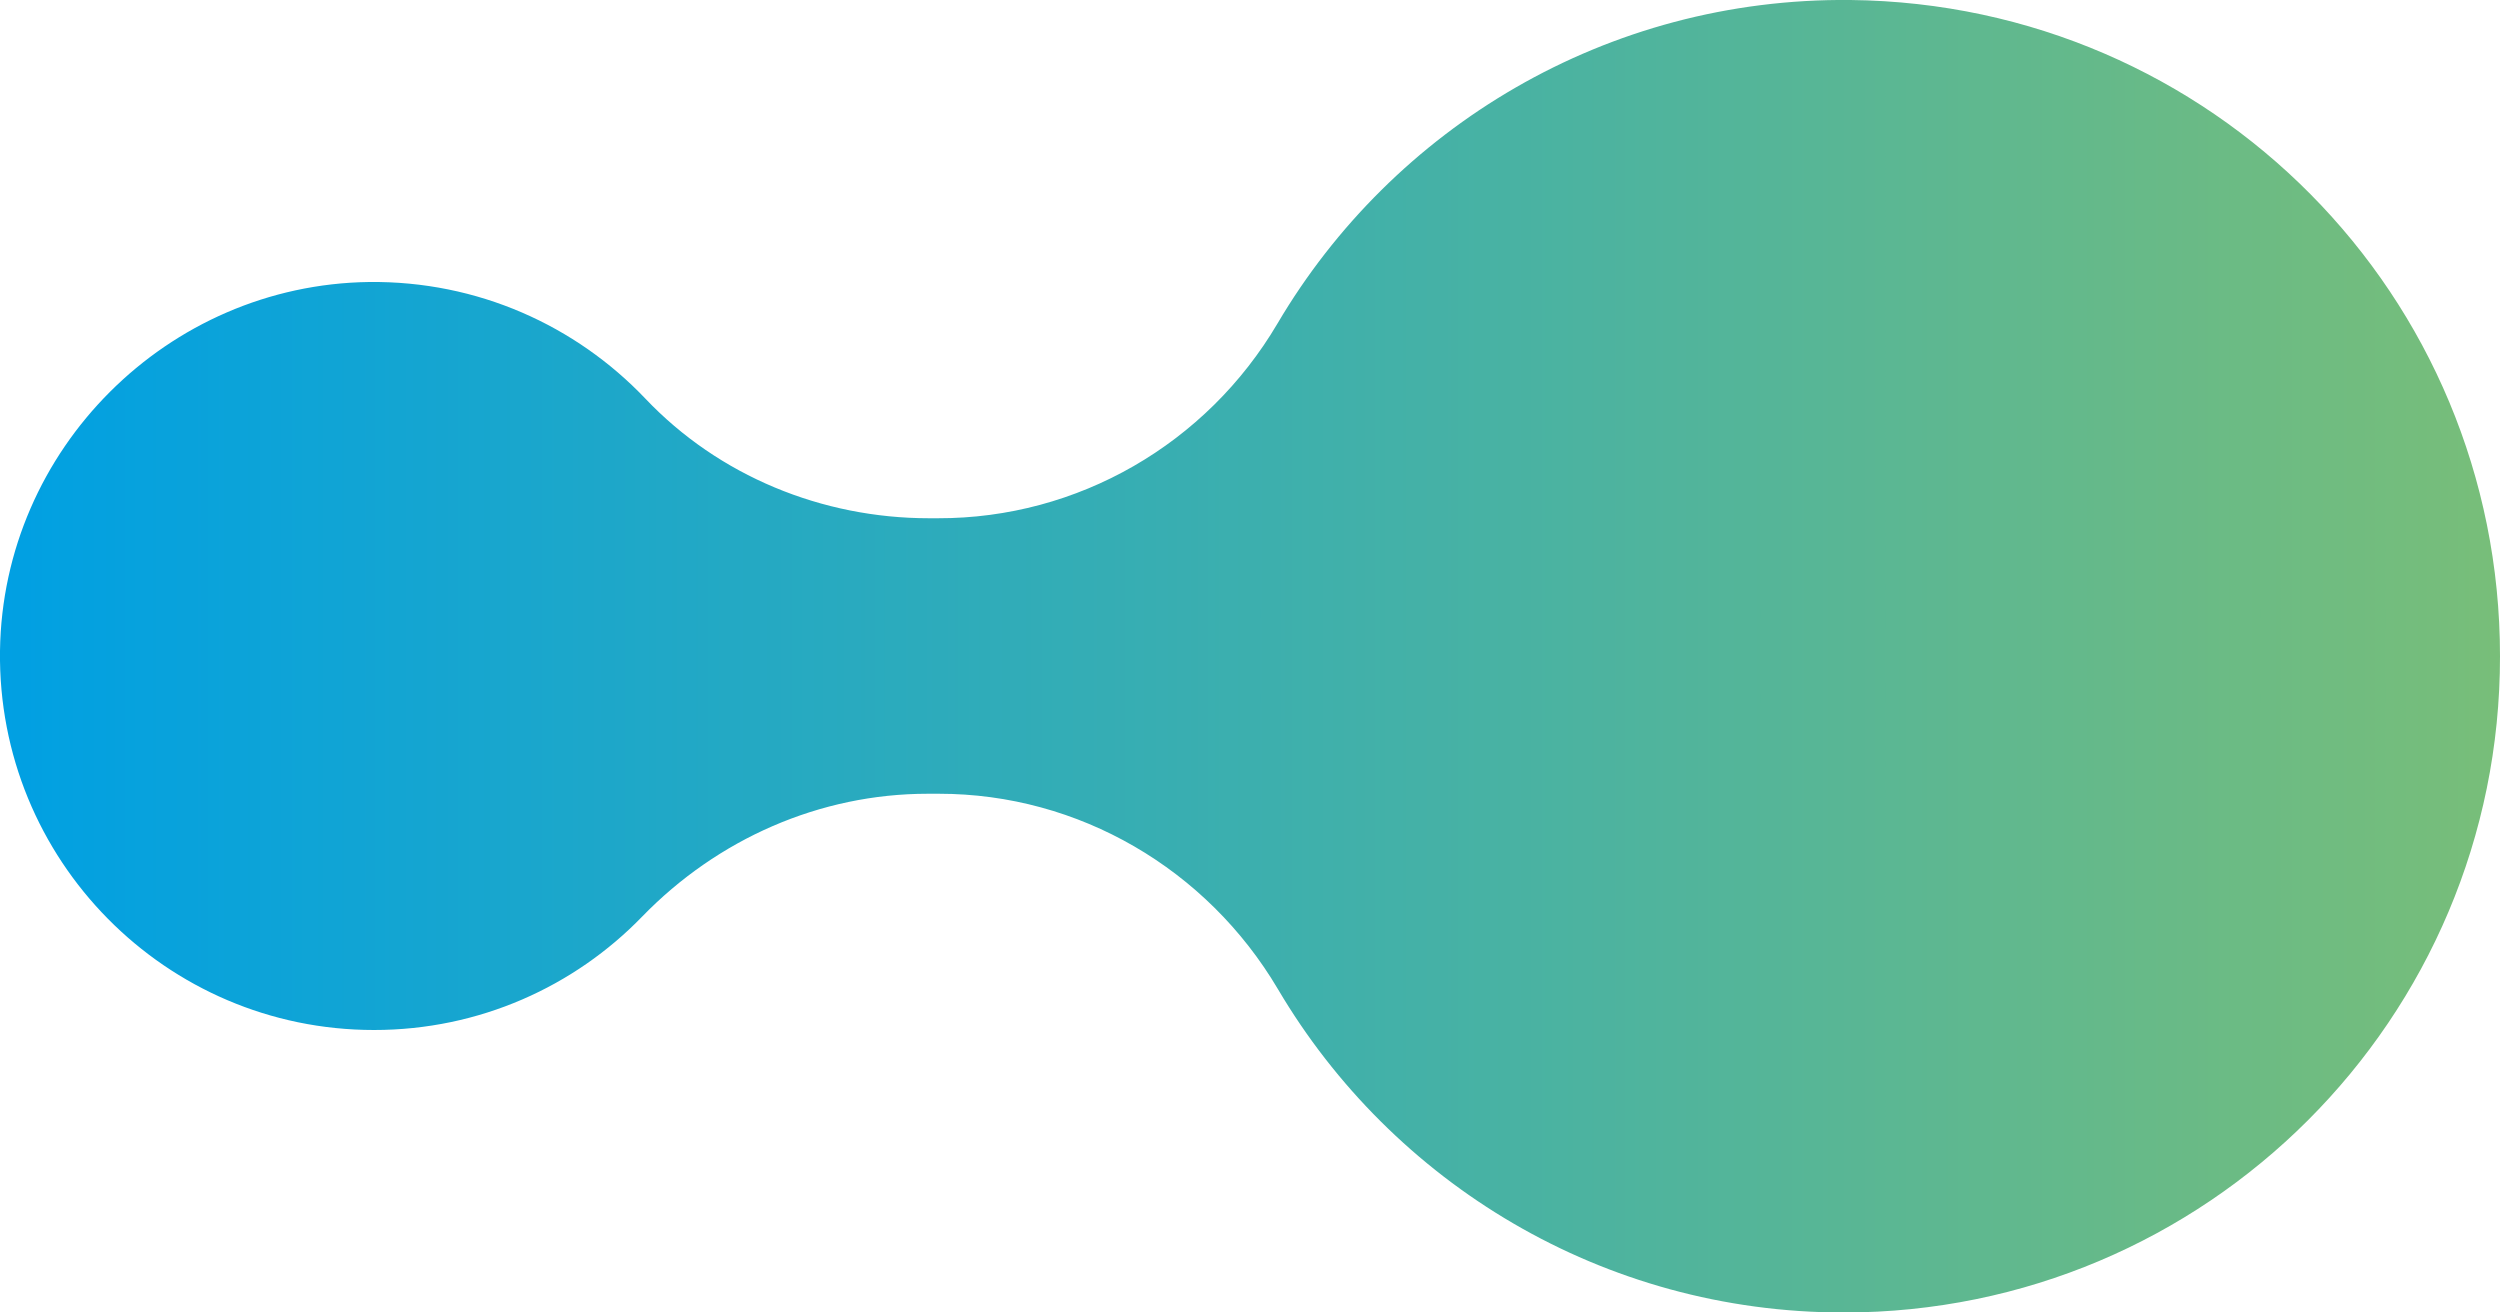 <svg xmlns="http://www.w3.org/2000/svg" xmlns:xlink="http://www.w3.org/1999/xlink" x="0px" y="0px" viewBox="0 0 1000 525" style="enable-background:new 0 0 1000 525;" xml:space="preserve"><style type="text/css">	.st0{fill:url(#SVGID_1_);}	.st1{fill:url(#SVGID_00000028317164807528650910000006544298944259040392_);}	.st2{fill:url(#SVGID_00000070806903722880837160000009035707220427371669_);}	.st3{fill:url(#SVGID_00000045582566824259584800000013809510091072726197_);}	.st4{fill:url(#SVGID_00000041990603144338376630000016893006141072352128_);}	.st5{fill:url(#SVGID_00000075157197176888052380000016738223339925520523_);}	.st6{fill:url(#SVGID_00000067226106603986855080000013951103449601890948_);}	.st7{fill:url(#SVGID_00000069360833818737563700000016934706445125854610_);}	.st8{fill:url(#SVGID_00000107581561430534059220000004660644003071228603_);}	.st9{fill:url(#SVGID_00000140010618025387576450000017954826921211447704_);}	.st10{fill:url(#SVGID_00000104678675452020676700000009645343022764767903_);}	.st11{fill:url(#SVGID_00000078017517593021674790000016095915325922826118_);}	.st12{fill:url(#SVGID_00000154426129373880450710000016612652255605582265_);}	.st13{fill:url(#SVGID_00000043431713304677453650000001794305742866993292_);}	.st14{fill:url(#SVGID_00000067225282819391892590000002481099669710509503_);}	.st15{fill:url(#SVGID_00000132064110881925419770000013648008762243814297_);}	.st16{fill:url(#SVGID_00000160910909020348313150000017509769777243401140_);}	.st17{fill:url(#SVGID_00000174593279416381360610000002655066029763623083_);}	.st18{fill:url(#SVGID_00000136395966771226199370000007288126696668583043_);}	.st19{fill:url(#SVGID_00000034086963345933482350000009798530656813225873_);}	.st20{fill:url(#SVGID_00000135680560530051950010000014944328087880946094_);}	.st21{fill:url(#SVGID_00000158740154532030295550000017293746610791262620_);}	.st22{fill:url(#SVGID_00000166641054639144603870000001214162876894675593_);}	.st23{fill:url(#SVGID_00000151509071637872414010000012353665842954824338_);}	.st24{fill:url(#SVGID_00000173154641930585678820000012699568399275740054_);}	.st25{fill:url(#SVGID_00000138538968752568029150000018429611632814832261_);}	.st26{fill:url(#SVGID_00000036245329523678765050000016004633271327027878_);}	.st27{fill:url(#SVGID_00000173883028102327223270000015099373091189034928_);}	.st28{fill:url(#SVGID_00000146497325497375159100000005286331286665687743_);}	.st29{fill:url(#SVGID_00000040551071998337303710000009687002215437649818_);}	.st30{fill:url(#SVGID_00000086692307058268108200000009766942397038603676_);}	.st31{fill:url(#SVGID_00000001633227102970089880000006722195454053799358_);}	.st32{fill:url(#SVGID_00000014606911991565784970000004788258755207607729_);}	.st33{fill:url(#SVGID_00000161622803766628827870000014295768671454269334_);}	.st34{fill:url(#SVGID_00000047769763286642457960000018160348478955707030_);}	.st35{fill:url(#SVGID_00000010298095360300715700000014510988251477575852_);}	.st36{fill:url(#SVGID_00000020367286133584856880000015992756790750947713_);}	.st37{fill:url(#SVGID_00000159440487071965358530000013321782747207587987_);}	.st38{fill:url(#SVGID_00000031169943612480335480000010733758179101661581_);}	.st39{fill:url(#SVGID_00000180325032609198170490000010160086263258585225_);}	.st40{fill:url(#SVGID_00000106840488371887220090000015833233642368642484_);}	.st41{fill:url(#SVGID_00000062193227478308112250000009356062544210950040_);}	.st42{fill:url(#SVGID_00000160869160766377552540000012968400255650302607_);}	.st43{fill:url(#SVGID_00000018230011578444253060000006990782981343255456_);}	.st44{fill:url(#SVGID_00000059281781473563552090000011692985806928314775_);}	.st45{fill:url(#SVGID_00000092426971375412285070000015217205902144020873_);}	.st46{fill:url(#SVGID_00000119822741768164306460000001779520314692330116_);}	.st47{fill:url(#SVGID_00000164484487818681818060000009418591164024006528_);}	.st48{fill:url(#SVGID_00000087408516363661767480000011565720471800915847_);}	.st49{fill:url(#SVGID_00000085935148182621935420000010700378206566614191_);}	.st50{fill:url(#SVGID_00000054973231272676134190000013405212220005287552_);}	.st51{fill:url(#SVGID_00000098908914930086300910000001087394927775861890_);}	.st52{fill:url(#SVGID_00000022533794750362568490000012770462149924458383_);}	.st53{fill:url(#SVGID_00000018212908251804816190000010312570583567834266_);}	.st54{fill:url(#SVGID_00000147929293524324270660000016229786947493334145_);}	.st55{fill:url(#SVGID_00000174594634202832642000000017125217933957813899_);}	.st56{fill:url(#SVGID_00000067936617757037394880000008897808825937346705_);}	.st57{fill:url(#SVGID_00000145765968720029026860000012160872481180346789_);}	.st58{fill:url(#SVGID_00000150073840935348590450000017544168928690355866_);}	.st59{fill:url(#SVGID_00000090257856720535728080000005987740148930817450_);}	.st60{fill:url(#SVGID_00000106839178704831665890000012827876231504450984_);}	.st61{fill:url(#SVGID_00000143598374439327952090000002475985262100562346_);}	.st62{fill:url(#SVGID_00000109710104763246164030000001658219335474292883_);}	.st63{fill:url(#SVGID_00000163771613794106160720000007853719706718086548_);}	.st64{fill:url(#SVGID_00000041999204899449798460000004015901178357805238_);}	.st65{fill:url(#SVGID_00000081631036414951810000000010619981279098051985_);}	.st66{fill:url(#SVGID_00000124875427271414410800000002892287669774473890_);}	.st67{fill:url(#SVGID_00000047765004247398990290000004989272750600564405_);}	.st68{fill:url(#SVGID_00000087374491316047484780000006330297496287836557_);}	.st69{fill:url(#SVGID_00000021810192487695757340000010544548787829267378_);}	.st70{fill:url(#SVGID_00000007396229323495610020000001879465888422398645_);}	.st71{fill:url(#SVGID_00000085249927140209704540000006820303467612185492_);}	.st72{fill:url(#SVGID_00000121265092140076597160000015798152197107104131_);}	.st73{fill:url(#SVGID_00000106122080268014798810000003017865848943699338_);}	.st74{fill:url(#SVGID_00000097458622546061542200000002347111835224594358_);}	.st75{fill:url(#SVGID_00000050646761002626020580000010384010409094514080_);}	.st76{fill:url(#SVGID_00000052075856524304613060000000737874385136620207_);}	.st77{fill:url(#SVGID_00000124870093129427683760000009945166613299590048_);}	.st78{fill:url(#SVGID_00000178888967463080757060000006761572724670002866_);}	.st79{fill:url(#SVGID_00000072260824540628835100000009887584991789155507_);}	.st80{fill:url(#SVGID_00000108269698643194073230000011621027681516458136_);}	.st81{fill:url(#SVGID_00000097463913539722537350000006530039560042378928_);}	.st82{fill:url(#SVGID_00000115512907532154376110000015445085888641718163_);}	.st83{fill:url(#SVGID_00000106835567810526006940000016514930072501827500_);}	.st84{fill:url(#SVGID_00000074417985666732325090000012188627302750559893_);}	.st85{fill:url(#SVGID_00000063608384662843829250000011512345227375724989_);}	.st86{fill:url(#SVGID_00000012435946532399653760000004123121061383577489_);}	.st87{fill:url(#SVGID_00000111156877617034995610000014705540245803932560_);}	.st88{fill:url(#SVGID_00000105422852394858288840000017315212270618115206_);}	.st89{fill:url(#SVGID_00000142895940107159753780000016998687565657196935_);}	.st90{fill:url(#SVGID_00000030471101974316325960000003712743007492521140_);}	.st91{fill:url(#SVGID_00000066474777066965581440000008820357120114214804_);}	.st92{fill:url(#SVGID_00000170278875333299403290000004622182561387036093_);}	.st93{fill:url(#SVGID_00000070828903719403362420000002165243343262676117_);}	.st94{fill:url(#SVGID_00000069393702852258223450000013645499537532916377_);}	.st95{fill:url(#SVGID_00000085967518288806876670000001118362055536978066_);}	.st96{fill:url(#SVGID_00000031206404239222744120000003315019773470308513_);}	.st97{fill:url(#SVGID_00000032623951177748948230000001163951206468709523_);}	.st98{fill:url(#SVGID_00000021839417540235376600000006602717347495648432_);}	.st99{fill:url(#SVGID_00000059284563990995409860000003422442038447555752_);}	.st100{fill:url(#SVGID_00000155131162150531942730000011984199466624505994_);}	.st101{fill:url(#SVGID_00000028319197525917567120000003328210314208995512_);}	.st102{fill:url(#SVGID_00000158744894084324596510000001368280970866950549_);}	.st103{fill:url(#SVGID_00000170962483908293531870000002689818365261463197_);}	.st104{fill:url(#SVGID_00000051356756272100369410000003993324100871812769_);}	.st105{fill:url(#SVGID_00000107560740412189045870000007365470661212839356_);}	.st106{fill:url(#SVGID_00000182510754887049191310000003411620828962933686_);}	.st107{fill:url(#SVGID_00000085238824816051467960000000687577636040945582_);}	.st108{fill:url(#SVGID_00000154409738385174153220000010589238829427695542_);}	.st109{fill:url(#SVGID_00000158006970095547437840000013193567933538545846_);}	.st110{fill:url(#SVGID_00000129175135340725421570000017026018103894403256_);}	.st111{fill:url(#SVGID_00000016043029231199619220000007444249416890502026_);}	.st112{fill:url(#SVGID_00000116927571228325156510000009678295392053335481_);}	.st113{fill:url(#SVGID_00000028319729975202231720000016320790651143908493_);}	.st114{fill:url(#SVGID_00000063623346828079039450000004609353404131594917_);}	.st115{fill:url(#SVGID_00000148651696012208520700000001525290092967211136_);}	.st116{fill:url(#SVGID_00000174593920679546350970000007592550210352203709_);}	.st117{fill:url(#SVGID_00000161600403889621819060000011285807236633836164_);}	.st118{fill:url(#SVGID_00000000184911806191803350000015266668121116454841_);}	.st119{fill:url(#SVGID_00000150785785099689587240000014771105232683782034_);}	.st120{fill:url(#SVGID_00000151505451719967468300000009044914068375482042_);}	.st121{fill:url(#SVGID_00000137813094008723335620000012675437976342504070_);}	.st122{fill:url(#SVGID_00000090992862397295760390000001054372082094003871_);}	.st123{fill:url(#SVGID_00000112600319148842469690000015980249328303181493_);}	.st124{fill:url(#SVGID_00000101807398158967904500000011453866362639239837_);}	.st125{fill:url(#SVGID_00000180364763913783120540000012100532474616981902_);}	.st126{fill:url(#SVGID_00000149370818331751689720000001866974408773132199_);}	.st127{fill:url(#SVGID_00000160172387752242702560000016112657723848687801_);}	.st128{fill:url(#SVGID_00000029765370713524788700000010625256289333708722_);}	.st129{fill:url(#SVGID_00000016039758667821048380000016077084110100341894_);}	.st130{fill:url(#SVGID_00000125565478000927768530000010259960085303888267_);}	.st131{fill:url(#SVGID_00000092429965032855961430000008582321593934548628_);}	.st132{fill:url(#SVGID_00000139262197218590965570000015093861870849825179_);}	.st133{fill:url(#SVGID_00000009558145345671109020000002900324733939366018_);}	.st134{fill:url(#SVGID_00000128445781530451437540000012192973933959439031_);}	.st135{fill:url(#SVGID_00000020398458526343870330000011305049351613542554_);}	.st136{fill:url(#SVGID_00000034058439087100700470000010365801698499693989_);}	.st137{fill:url(#SVGID_00000101083331732202962020000012025819071709080250_);}	.st138{fill:url(#SVGID_00000110434082042668992310000002887437732389293754_);}	.st139{fill:url(#SVGID_00000103253272803446927010000000723547422902270141_);}	.st140{fill:url(#SVGID_00000093169002989226833240000017669560962217715620_);}	.st141{fill:url(#SVGID_00000142876690243700939250000000272619419460702339_);}	.st142{fill:url(#SVGID_00000103227437920646522390000011475973130217149113_);}	.st143{fill:url(#SVGID_00000129913677724272514430000017330349274248332700_);}	.st144{fill:url(#SVGID_00000011752785192674652240000008754078055067565698_);}	.st145{fill:url(#SVGID_00000044893414278069347170000008046113122990918837_);}	.st146{fill:url(#SVGID_00000023271094142407530530000009954718827883800961_);}	.st147{fill:url(#SVGID_00000063630221918290886630000012405644136283077512_);}	.st148{fill:url(#SVGID_00000093149607850080330290000004119398505255780762_);}	.st149{fill:url(#SVGID_00000124144035930937391660000002405324101848410807_);}	.st150{fill:url(#SVGID_00000152250828021850190240000014801969925739565477_);}	.st151{fill:url(#SVGID_00000164494719304633311910000017708422080177921942_);}	.st152{fill:url(#SVGID_00000166637364980395425920000007941712619672835471_);}	.st153{fill:url(#SVGID_00000135664763728763094710000006649212609414775208_);}	.st154{fill:url(#SVGID_00000016065498814075046660000006206305386616487810_);}	.st155{fill:url(#SVGID_00000069359173675292951270000008651709105909567925_);}	.st156{fill:url(#SVGID_00000017482574547432303790000011984461588043748543_);}	.st157{fill:url(#SVGID_00000058555030399738761390000014038105362597729683_);}	.st158{fill:url(#SVGID_00000000919642442106655610000011982178943805523103_);}	.st159{fill:url(#SVGID_00000049906237681250243490000018099264319537352323_);}	.st160{fill:url(#SVGID_00000022544330820313558630000016340870203962836159_);}	.st161{fill:url(#SVGID_00000012458998222577231600000008003885141746274227_);}	.st162{fill:url(#SVGID_00000160159791013768055300000003565019292223873417_);}	.st163{fill:url(#SVGID_00000176015408141070264260000015069083275948013497_);}	.st164{fill:url(#SVGID_00000087412783742979248180000012304963711527125922_);}	.st165{fill:url(#SVGID_00000111905524681782190050000007402984330761042306_);}	.st166{fill:url(#SVGID_00000017485267099641831610000013131057887213349555_);}	.st167{fill:url(#SVGID_00000051343456921404607330000015155426675513054649_);}	.st168{fill:url(#SVGID_00000142164804624412594320000016570152387492140969_);}	.st169{fill:url(#SVGID_00000043450254482746392170000004296020524988619922_);}	.st170{fill:url(#SVGID_00000031189081379836076520000006189267165678701738_);}	.st171{fill:url(#SVGID_00000086653679140688862520000010624824382996702902_);}	.st172{fill:url(#SVGID_00000130633134770316911130000017088696428796083879_);}	.st173{fill:url(#SVGID_00000013169488996601040720000016372459596890642346_);}	.st174{fill:url(#SVGID_00000086649320193427243870000002827796117340380552_);}	.st175{fill:url(#SVGID_00000073712180348708399230000015079615965648818365_);}	.st176{fill:url(#SVGID_00000049197982960896146050000001848891547620984729_);}	.st177{fill:url(#SVGID_00000009568721290790219120000015892625838919943318_);}	.st178{fill:url(#SVGID_00000046303776780959706290000009465178780032625550_);}	.st179{fill:url(#SVGID_00000071541704205109365290000008667699849338318269_);}	.st180{fill:url(#SVGID_00000127003168386865905850000009487010074374575790_);}	.st181{fill:url(#SVGID_00000121975200874872902030000002219275740565377726_);}	.st182{fill:url(#SVGID_00000044159383054758288930000003988501690610258842_);}	.st183{fill:url(#SVGID_00000182518910493247973260000016102124445182096256_);}	.st184{fill:url(#SVGID_00000101818704143818513800000011421061760689426563_);}	.st185{fill:url(#SVGID_00000120524200623861969570000011633415619111331214_);}	.st186{fill:url(#SVGID_00000001635845610688910730000004046809972728356525_);}	.st187{fill:url(#SVGID_00000126320749112130940650000010728754819799447735_);}	.st188{fill:url(#SVGID_00000152960010805195608620000007692876110084950153_);}	.st189{fill:url(#SVGID_00000104664302492416858840000017401494646259239576_);}	.st190{fill:url(#SVGID_00000020377526811711318480000008765912035022847367_);}	.st191{fill:url(#SVGID_00000021110153332373936810000011030131081123909548_);}	.st192{fill:url(#SVGID_00000041272410360412493200000009441479607027581623_);}	.st193{fill:url(#SVGID_00000120552642757242010000000016417713496302237317_);}	.st194{fill:url(#SVGID_00000175289518560861685320000013855795438068806830_);}	.st195{fill:url(#SVGID_00000092452067607261309160000017319931439274763677_);}	.st196{fill:url(#SVGID_00000080168666772967477900000013013477977590637480_);}	.st197{fill:url(#SVGID_00000010295322333611014010000014958286325749283721_);}	.st198{fill:url(#SVGID_00000173840956639324300320000010309081016944553147_);}	.st199{fill:url(#SVGID_00000106148383553773190030000016912571042176930956_);}	.st200{fill:url(#SVGID_00000050648620946990614790000007141817481410923933_);}	.st201{fill:url(#SVGID_00000009559558867493409480000008103536142428326079_);}	.st202{fill:url(#SVGID_00000156584096373372575730000000449568782105384611_);}	.st203{fill:url(#SVGID_00000034060108461934524040000008903796303924908199_);}	.st204{fill:url(#SVGID_00000122698884194302295700000007216284950303596715_);}	.st205{fill:url(#SVGID_00000157310376245928104550000017666599251498739897_);}	.st206{fill:url(#SVGID_00000075158929371307962770000006209186016506959286_);}	.st207{fill:url(#SVGID_00000164503642835549223830000015656110980794959756_);}	.st208{fill:url(#SVGID_00000060027984253650189740000017030174670729930174_);}	.st209{fill:url(#SVGID_00000009573654149397793860000017895289862047848345_);}	.st210{fill:url(#SVGID_00000048479461500609660500000003367121594463485835_);}	.st211{fill:url(#SVGID_00000056425199631257231140000000815299556326654398_);}	.st212{fill:url(#SVGID_00000114775941489987902120000005922435575062765954_);}	.st213{fill:url(#SVGID_00000088116191827992514970000008021821912141274296_);}	.st214{fill:url(#SVGID_00000050660437778809076200000017018720470648261308_);}	.st215{fill:url(#SVGID_00000165228431073608896730000004006735906923006888_);}	.st216{fill:url(#SVGID_00000104667369449739374520000011724956880161387449_);}	.st217{fill:url(#SVGID_00000116942981309670443300000012661361093096725403_);}	.st218{fill:url(#SVGID_00000159437769266612947790000011775008756481877667_);}	.st219{fill:url(#SVGID_00000143596598644234559500000012883459795099691687_);}	.st220{fill:url(#SVGID_00000035530547619737124030000005655034808732712335_);}	.st221{fill:url(#SVGID_00000159446636285307323170000010567977985288126081_);}	.st222{fill:url(#SVGID_00000157292299539753977760000018308562842999743915_);}	.st223{fill:url(#SVGID_00000114795465589705428300000000724906358673748403_);}	.st224{fill:url(#SVGID_00000052086016536096425540000012359925549134160537_);}	.st225{fill:url(#SVGID_00000034767827439175488380000000096066785657859756_);}	.st226{fill:url(#SVGID_00000012449660337400111770000003863962008510128513_);}	.st227{fill:url(#SVGID_00000152229641964941374070000013662051944346622398_);}	.st228{fill:url(#SVGID_00000147942220711161519490000018133330206387785882_);}	.st229{fill:url(#SVGID_00000013192392819313802770000013245946606540347778_);}	.st230{fill:url(#SVGID_00000013883168425657396670000003203457659548760965_);}	.st231{fill:url(#SVGID_00000100373619721969653090000005032354162613483702_);}	.st232{fill:url(#SVGID_00000078028771089839386000000010485021047385056412_);}	.st233{fill:url(#SVGID_00000127757511853355941120000001424432471700502154_);}	.st234{fill:url(#SVGID_00000136413495159734159720000010201958453271782572_);}	.st235{fill:url(#SVGID_00000085240653478977300220000010227899731258610311_);}	.st236{fill:url(#SVGID_00000014610272193320904780000016491370955585542075_);}	.st237{fill:url(#SVGID_00000017503213581389068380000001387756197172480916_);}	.st238{fill:url(#SVGID_00000167372081645840767610000003127069910866496909_);}	.st239{fill:url(#SVGID_00000020400266839523733100000013199342082332895419_);}	.st240{fill:url(#SVGID_00000022545896810411157990000007370112456276177547_);}	.st241{fill:url(#SVGID_00000161610614052789870750000015831637964961658288_);}	.st242{fill:url(#SVGID_00000108266954646778854180000011425677886913596569_);}	.st243{fill:url(#SVGID_00000052822247007081310420000017124444643217441168_);}	.st244{fill:url(#SVGID_00000173142092157281073320000008396390250820243389_);}	.st245{fill:url(#SVGID_00000091728188654210760380000009295219132575559358_);}	.st246{fill:url(#SVGID_00000054967097218867662990000017904944089493580933_);}	.st247{fill:url(#SVGID_00000088815329075031674140000003307418580828325554_);}	.st248{fill:url(#SVGID_00000071519680694515271840000002791735465791570054_);}	.st249{fill:url(#SVGID_00000124880591078439441940000010925118547524436870_);}	.st250{fill:url(#SVGID_00000019677558138148165550000006683711299084742545_);}	.st251{fill:url(#SVGID_00000158017850136252413740000000113171474999014041_);}	.st252{fill:url(#SVGID_00000109012723589946266600000017516236682165382312_);}	.st253{fill:url(#SVGID_00000118394203789177354060000002020865435355735193_);}	.st254{fill:url(#SVGID_00000131358173323142268760000012759889077337762443_);}	.st255{fill:url(#SVGID_00000155132086948356758640000010735751346016003770_);}	.st256{fill:url(#SVGID_00000057829627074950897660000002322286630340543134_);}	.st257{fill:url(#SVGID_00000140715999892108792790000001677202615562197920_);}	.st258{fill:url(#SVGID_00000084487961518176282900000011891177149088343212_);}	.st259{fill:url(#SVGID_00000160188443530046073390000012347301855801309854_);}	.st260{fill:url(#SVGID_00000178162529429228651500000015515964112693153975_);}	.st261{fill:url(#SVGID_00000024703998313180780990000008002807343616380595_);}	.st262{fill:url(#SVGID_00000159446130455909651620000016061062972846465183_);}	.st263{fill:url(#SVGID_00000135689273904290846520000005003469256527336832_);}	.st264{fill:url(#SVGID_00000018916262390411647030000012370619409661608075_);}	.st265{fill:url(#SVGID_00000065792010689661285820000002721656439528226233_);}	.st266{fill:url(#SVGID_00000044866843253533989710000012116842301526556549_);}	.st267{fill:url(#SVGID_00000011714904935160956300000014803497550485101970_);}	.st268{fill:url(#SVGID_00000174585980840156183970000014116187094968808850_);}	.st269{fill:url(#SVGID_00000117635049497314902010000011344039541555600032_);}	.st270{fill:url(#SVGID_00000010278013332851310860000002174808559152875441_);}	.st271{fill:url(#SVGID_00000005263576880928020660000009392349905456050594_);}	.st272{fill:url(#SVGID_00000107572015660665171420000003016302536355691941_);}	.st273{fill:url(#SVGID_00000168118462789656388820000000355701414380128178_);}	.st274{fill:url(#SVGID_00000067957165467825269760000010861702250679199363_);}	.st275{fill:url(#SVGID_00000077286717452613470080000008374462874214285718_);}	.st276{fill:url(#SVGID_00000141444375534615241090000017487331431283891111_);}	.st277{fill:url(#SVGID_00000165917705763956504150000010906801137560286099_);}	.st278{fill:url(#SVGID_00000127044667523005625400000012751517823332660876_);}	.st279{fill:url(#SVGID_00000140724670702870535440000010378551856003439533_);}	.st280{fill:url(#SVGID_00000179627070349850529190000009219715982208599743_);}	.st281{fill:url(#SVGID_00000083767921899777741040000008639453325016472716_);}	.st282{fill:url(#SVGID_00000091014412150993778150000011707198578858719616_);}	.st283{fill:url(#SVGID_00000090269169999903460030000007759050083592648346_);}	.st284{fill:url(#SVGID_00000163761250425948702960000009090789534622902154_);}	.st285{fill:url(#SVGID_00000173122817746347093770000002786979426215720334_);}	.st286{fill:url(#SVGID_00000037665817973117883860000000698731648483603845_);}	.st287{fill:url(#SVGID_00000089560698658576994330000013747767052663426193_);}	.st288{fill:url(#SVGID_00000085946561793744305410000013793310832055231663_);}	.st289{fill:url(#SVGID_00000150090924341675338310000004633426585384726666_);}	.st290{fill:url(#SVGID_00000098220428958095882760000006933988501442783130_);}	.st291{fill:url(#SVGID_00000049917096794266972320000002531375720876949178_);}	.st292{fill:url(#SVGID_00000012458297457951804440000017354965944680661417_);}	.st293{fill:url(#SVGID_00000029732433912766600760000005053282884005719429_);}	.st294{fill:url(#SVGID_00000180363538807543433510000003770627606987253902_);}	.st295{fill:url(#SVGID_00000181789107844144647670000012423167150948528040_);}	.st296{fill:url(#SVGID_00000004523665494470737140000011189640543473860790_);}	.st297{fill:url(#SVGID_00000029035096440604561300000006474549250262713994_);}	.st298{fill:url(#SVGID_00000085948368659337348210000015313616121469330840_);}	.st299{fill:url(#SVGID_00000058564127076232906200000012587089219950368931_);}	.st300{fill:url(#SVGID_00000160898399221257380760000007115105764960098966_);}	.st301{fill:url(#SVGID_00000104672262803246404840000011133895786319203473_);}	.st302{fill:url(#SVGID_00000112623902865615880540000015202256460235679402_);}	.st303{fill:url(#SVGID_00000159443267262248580580000013366966263557886622_);}	.st304{fill:url(#SVGID_00000122698574829267388090000009994219578921350050_);}	.st305{fill:url(#SVGID_00000157305906358082436740000018182321684042522766_);}	.st306{fill:url(#SVGID_00000106858836910857476940000010401759739261409721_);}	.st307{fill:url(#SVGID_00000032628710459518419400000001318885575393223606_);}	.st308{fill:url(#SVGID_00000040541762034339388470000013721604721485810854_);}	.st309{fill:url(#SVGID_00000012452841568183511760000003061534073079261090_);}	.st310{fill:url(#SVGID_00000066485623556317551680000001656189753273658794_);}	.st311{fill:url(#SVGID_00000147207897500521814700000009908670923430494121_);}	.st312{fill:url(#SVGID_00000031916147383203491090000014705775871285337004_);}	.st313{fill:url(#SVGID_00000117664771454511814480000008560221173879978414_);}	.st314{fill:url(#SVGID_00000012440999945726293490000005531983971298579863_);}	.st315{fill:url(#SVGID_00000061444057818860813280000010689206024416746418_);}	.st316{fill:url(#SVGID_00000029013492331879461020000002763324313592617394_);}	.st317{fill:url(#SVGID_00000136380444253061113080000011821300504420598925_);}	.st318{fill:url(#SVGID_00000119837826534991469490000006760853843130203542_);}	.st319{fill:url(#SVGID_00000181046492839518757880000010761236812648738186_);}	.st320{fill:url(#SVGID_00000070107574510223412270000007933622955961089955_);}	.st321{fill:url(#SVGID_00000152975883982720852660000014368805182911256487_);}	.st322{fill:url(#SVGID_00000029031793542168227830000007647500827765797821_);}	.st323{fill:url(#SVGID_00000005944908017903277240000003915533846546698923_);}	.st324{fill:url(#SVGID_00000078732006503935910190000006833418384130098083_);}	.st325{fill:url(#SVGID_00000008112836168363220410000010791461364613738922_);}	.st326{fill:url(#SVGID_00000137110729492921053490000007153607424930186639_);}	.st327{fill:url(#SVGID_00000160158719214061113580000001105527505752029581_);}	.st328{fill:url(#SVGID_00000011729506328165419020000001285505023550227120_);}	.st329{fill:url(#SVGID_00000114752417051785695520000007192882996582958771_);}	.st330{fill:url(#SVGID_00000131332985592791610630000010239121530937169326_);}	.st331{fill:url(#SVGID_00000029003538483936685450000003856415956607622052_);}	.st332{fill:url(#SVGID_00000065054336992950839130000007199780168903851668_);}	.st333{fill:url(#SVGID_00000087373716581910546980000001050975380320473754_);}	.st334{fill:url(#SVGID_00000103261164618674215230000011512662557534365824_);}	.st335{fill:url(#SVGID_00000116199112991045432840000003487391620150038427_);}	.st336{fill:url(#SVGID_00000171702454757560035160000012693328233344851132_);}	.st337{fill:url(#SVGID_00000005986793933988693090000006588462774069487502_);}	.st338{fill:url(#SVGID_00000049205368771335698440000012699129971015342254_);}	.st339{fill:url(#SVGID_00000121989527833640932740000001589039488028858009_);}	.st340{fill:url(#SVGID_00000024721221771809789880000001283071832183374731_);}	.st341{fill:url(#SVGID_00000159451937394471014230000006334155137315146131_);}	.st342{fill:url(#SVGID_00000097499985205054827640000003915773111528324759_);}	.st343{fill:url(#SVGID_00000138541530343244204660000001753143479435806341_);}	.st344{fill:url(#SVGID_00000028296003879131433770000017833990638094074770_);}	.st345{fill:url(#SVGID_00000078012270972022920620000006184454797919001229_);}	.st346{fill:url(#SVGID_00000026130704103183188510000011114333738980906638_);}	.st347{fill:url(#SVGID_00000181773101563942371130000015632926704938570112_);}	.st348{fill:url(#SVGID_00000084530185506054011730000000050506425150254997_);}	.st349{fill:url(#SVGID_00000089570729752434357500000012308486006407666864_);}	.st350{fill:url(#SVGID_00000097464313665126870140000009440440825071650971_);}	.st351{fill:url(#SVGID_00000054983649816992353080000007296023484825177252_);}	.st352{fill:url(#SVGID_00000152974855513948409800000006326261801321575608_);}	.st353{fill:url(#SVGID_00000019640042667828247300000006230173454497234601_);}	.st354{fill:url(#SVGID_00000025412369864453503870000012353573104267860897_);}	.st355{fill:url(#SVGID_00000138535174875335272780000007446402904609755552_);}	.st356{fill:url(#SVGID_00000115491905220850783210000012674205346822393482_);}	.st357{fill:url(#SVGID_00000026158942694898266090000007756266547775301536_);}	.st358{fill:url(#SVGID_00000180338412102215341200000017745455744937028269_);}	.st359{fill:url(#SVGID_00000143594075539640933390000014790631541885304245_);}	.st360{fill:url(#SVGID_00000047760989131745942800000015667552032332993702_);}	.st361{fill:url(#SVGID_00000009558783344522592910000009574228558486342809_);}	.st362{fill:url(#SVGID_00000134246187170947305320000015646259679520349314_);}	.st363{fill:url(#SVGID_00000127753487996450663480000008139354310974590640_);}	.st364{fill:url(#SVGID_00000109022448957168035480000003534493844271577997_);}	.st365{fill:url(#SVGID_00000039114454541645154140000016463260351248294025_);}	.st366{fill:url(#SVGID_00000170252590978131293810000011737444688554909859_);}	.st367{fill:url(#SVGID_00000109019042021377700040000018295118831678910086_);}	.st368{fill:url(#SVGID_00000127034664186575378340000011944429480727554187_);}	.st369{fill:url(#SVGID_00000013882176095522943740000003636038947520939152_);}	.st370{fill:url(#SVGID_00000120526469040629821830000015967552996178347197_);}	.st371{fill:url(#SVGID_00000109008331301882517810000003501495493335368862_);}	.st372{fill:url(#SVGID_00000045617529426400256470000003367598539377846674_);}	.st373{fill:url(#SVGID_00000049195707112272182750000006579225736154314396_);}	.st374{fill:url(#SVGID_00000109739480519342976390000017513451533030422975_);}	.st375{fill:url(#SVGID_00000050633925152493435640000002697862319665694874_);}	.st376{fill:url(#SVGID_00000017493278829876304570000008616550196843527825_);}	.st377{fill:url(#SVGID_00000092445299375433123290000001693937306283152279_);}	.st378{fill:url(#SVGID_00000073693615363148328180000016684559554557553043_);}	.st379{fill:url(#SVGID_00000029738169600185750220000015414248988553452429_);}	.st380{fill:url(#SVGID_00000176761989887020527340000006056906645937547659_);}	.st381{fill:url(#SVGID_00000174566242729313133310000014119301108249027485_);}	.st382{fill:url(#SVGID_00000022536497174936434090000004961518017504057745_);}	.st383{fill:url(#SVGID_00000088829893840842870510000002531832380250567057_);}	.st384{fill:url(#SVGID_00000036965512163724790790000011073930228804699018_);}	.st385{fill:url(#SVGID_00000093170953373258115060000004374801205098548139_);}	.st386{fill:url(#SVGID_00000086675410033873051800000001183095972504907953_);}	.st387{fill:url(#SVGID_00000104668587275968484050000017527058284448536473_);}	.st388{fill:url(#SVGID_00000115483572013618605180000003182911237983301015_);}	.st389{fill:url(#SVGID_00000013873840363402794400000017556380934527701147_);}	.st390{fill:url(#SVGID_00000067950379555801106830000018162839684620791724_);}	.st391{fill:url(#SVGID_00000124124424829758559590000002714782179473017478_);}	.st392{fill:url(#SVGID_00000143616386894215028960000014361100728042412456_);}	.st393{fill:url(#SVGID_00000024690300601998906170000002901991794133634219_);}	.st394{fill:url(#SVGID_00000176005860304130087480000007773065301921595022_);}	.st395{fill:url(#SVGID_00000077306616582921033300000001730257396780089507_);}	.st396{fill:url(#SVGID_00000142156671822596875660000012840098048191347104_);}	.st397{fill:url(#SVGID_00000000939969746491080620000015496185878822881934_);}	.st398{fill:url(#SVGID_00000086675202244145990810000017727186242312019854_);}	.st399{fill:url(#SVGID_00000053513231660893184290000004330423727325857195_);}	.st400{fill:url(#SVGID_00000148625976888689403510000000722642086765038780_);}	.st401{fill:url(#SVGID_00000011004502737871343440000016724293066760269718_);}	.st402{fill:url(#SVGID_00000021798666300938558590000002933507346853426313_);}	.st403{fill:url(#SVGID_00000024695835803679660100000014504107751366121646_);}	.st404{fill:url(#SVGID_00000174603094022864891310000003111109550257346998_);}	.st405{fill:url(#SVGID_00000124144316484456755260000009291752648031414187_);}	.st406{fill:url(#SVGID_00000033355645457207778980000003932614414535852204_);}	.st407{fill:url(#SVGID_00000151512066347708759600000001685319332199419276_);}	.st408{fill:url(#SVGID_00000110438636956925077660000013657496133036083641_);}	.st409{fill:url(#SVGID_00000068665162515335362490000010469401557008889501_);}	.st410{fill:url(#SVGID_00000031196048175186771050000000598468521826957207_);}	.st411{fill:url(#SVGID_00000062894338072818949730000002595553295497386659_);}	.st412{fill:url(#SVGID_00000044142599350718804870000016134520532617142699_);}	.st413{fill:url(#SVGID_00000114062070562924907440000014301111571523314335_);}	.st414{fill:url(#SVGID_00000134218699541716127530000009746775000823174306_);}	.st415{fill:url(#SVGID_00000069370732873344370360000012726515452180008625_);}	.st416{fill:url(#SVGID_00000008130745687634255370000017573495523256015272_);}	.st417{fill:url(#SVGID_00000081617135556086996170000000477038217810108555_);}	.st418{fill:url(#SVGID_00000076602287202091791290000015349599428225172874_);}	.st419{fill:url(#SVGID_00000113326901525241752620000003184585724866293932_);}	.st420{fill:url(#SVGID_00000145057587344144022930000015937540970465329815_);}	.st421{fill:url(#SVGID_00000031922353022654565900000016376539844554785942_);}	.st422{fill:url(#SVGID_00000099633511519697820740000012461040600168370618_);}	.st423{fill:url(#SVGID_00000103957223434112304630000015021684576528418977_);}	.st424{fill:url(#SVGID_00000103957627897090149860000005427693299478336653_);}	.st425{fill:url(#SVGID_00000052072745211245408410000016333555497246184099_);}	.st426{fill:url(#SVGID_00000140735423806364448840000003474128684750327727_);}	.st427{fill:url(#SVGID_00000098179883603404295320000010103697345823674542_);}	.st428{fill:url(#SVGID_00000157275270676409820660000002698042016206965418_);}	.st429{fill:url(#SVGID_00000081644346872099081280000000882264597859398278_);}	.st430{fill:url(#SVGID_00000072243834744511339830000005863524737480790460_);}	.st431{fill:url(#SVGID_00000155122634843532814650000006947212092483596728_);}	.st432{fill:url(#SVGID_00000150060004267694454810000005970118459589214599_);}	.st433{fill:url(#SVGID_00000152948698364642637440000011123596545844088253_);}	.st434{fill:url(#SVGID_00000096029937738362206920000007602750159305517443_);}	.st435{fill:url(#SVGID_00000114031336951686132100000002895634576039135915_);}	.st436{fill:url(#SVGID_00000165206114475891106130000000611741521738378908_);}	.st437{fill:url(#SVGID_00000166659059371182769300000013534112322860860573_);}	.st438{fill:url(#SVGID_00000087400280629372586620000011976257623295920519_);}	.st439{fill:url(#SVGID_00000163762069100370200830000014010553539892943004_);}	.st440{fill:url(#SVGID_00000057134197532128342160000017341121017142322087_);}	.st441{fill:url(#SVGID_00000037681488025089294770000018282476010065579195_);}	.st442{fill:url(#SVGID_00000131366118001458833840000006951957282684967857_);}	.st443{fill:url(#SVGID_00000025410078789544386270000014569279011128003761_);}	.st444{fill:url(#SVGID_00000176016675759758285900000005783953155263669387_);}	.st445{fill:url(#SVGID_00000124881644905820269500000012355466476651509409_);}	.st446{fill:url(#SVGID_00000083071654501178284150000002104793163863170194_);}	.st447{fill:url(#SVGID_00000002367288383695058440000016293043185938767031_);}	.st448{fill:url(#SVGID_00000147915499422035070240000017122130053701138332_);}	.st449{fill:url(#SVGID_00000120559656416200232750000010643130255271084431_);}	.st450{fill:url(#SVGID_00000038387132710367224980000000547884630227607722_);}	.st451{fill:url(#SVGID_00000106112554209180009440000007600438348297242268_);}	.st452{fill:url(#SVGID_00000052819540105958772490000004754085655278890411_);}	.st453{fill:url(#SVGID_00000109016254321734855560000007026104254094183328_);}	.st454{fill:url(#SVGID_00000181053591249036890550000017963663556738929585_);}	.st455{fill:url(#SVGID_00000168805179837895921060000008259383103277702278_);}	.st456{fill:url(#SVGID_00000137117873833317452720000015072681044489782428_);}	.st457{fill:url(#SVGID_00000114754836089690633910000008039805363705848490_);}	.st458{fill:url(#SVGID_00000143617249460340587460000017969694691998101896_);}	.st459{fill:url(#SVGID_00000059310581210324921910000011055090878371298183_);}	.st460{fill:url(#SVGID_00000158016305258953141560000006384340829337156774_);}	.st461{fill:url(#SVGID_00000106116706874026350020000007468874964333285047_);}	.st462{fill:url(#SVGID_00000044898260200332267720000002623850225407995571_);}	.st463{fill:url(#SVGID_00000115503792041525632960000003764142954384896411_);}	.st464{fill:url(#SVGID_00000070080174049967468420000011897419875804358810_);}	.st465{fill:url(#SVGID_00000107560698471945480110000004142077350618350724_);}	.st466{fill:url(#SVGID_00000036930341949005399490000018349748212119500444_);}	.st467{fill:url(#SVGID_00000047023899351830080120000017513067154315937445_);}	.st468{fill:url(#SVGID_00000142891487907642986030000009515396707788515718_);}</style><g id="Ebene_1">			<linearGradient id="SVGID_1_" gradientUnits="userSpaceOnUse" x1="1052.493" y1="2649.094" x2="2052.493" y2="2649.094" gradientTransform="matrix(1 0 0 1 -1052.493 -2386.593)">		<stop offset="0" style="stop-color:#00A0E3"></stop>		<stop offset="1" style="stop-color:#78BE79"></stop>	</linearGradient>	<path class="st0" d="M740.2,0c-97.6-1-183.1,51.2-229.2,129.4c-28.4,48.2-79.9,78-135.8,77.9l-3.6,0c-42.7,0-84.1-16.9-113.5-47.9  c-27.7-29.1-67-47.1-110.5-46.6C67,113.9,1.1,179.7,0,260.3C-1.1,343.9,66.3,412,149.6,412c42.1,0,80.2-17.4,107.3-45.4  c30.1-31,71-49.1,114.2-49.1l4.5,0c55.9,0,107.2,30.1,135.6,78.2C556.9,473.1,641.1,525,737.5,525c145,0,262.6-117.5,262.5-262.5  C1000,118.2,884.6,1.6,740.2,0z"></path></g><g id="Ebene_2"></g><g id="Ebene_3"></g></svg>